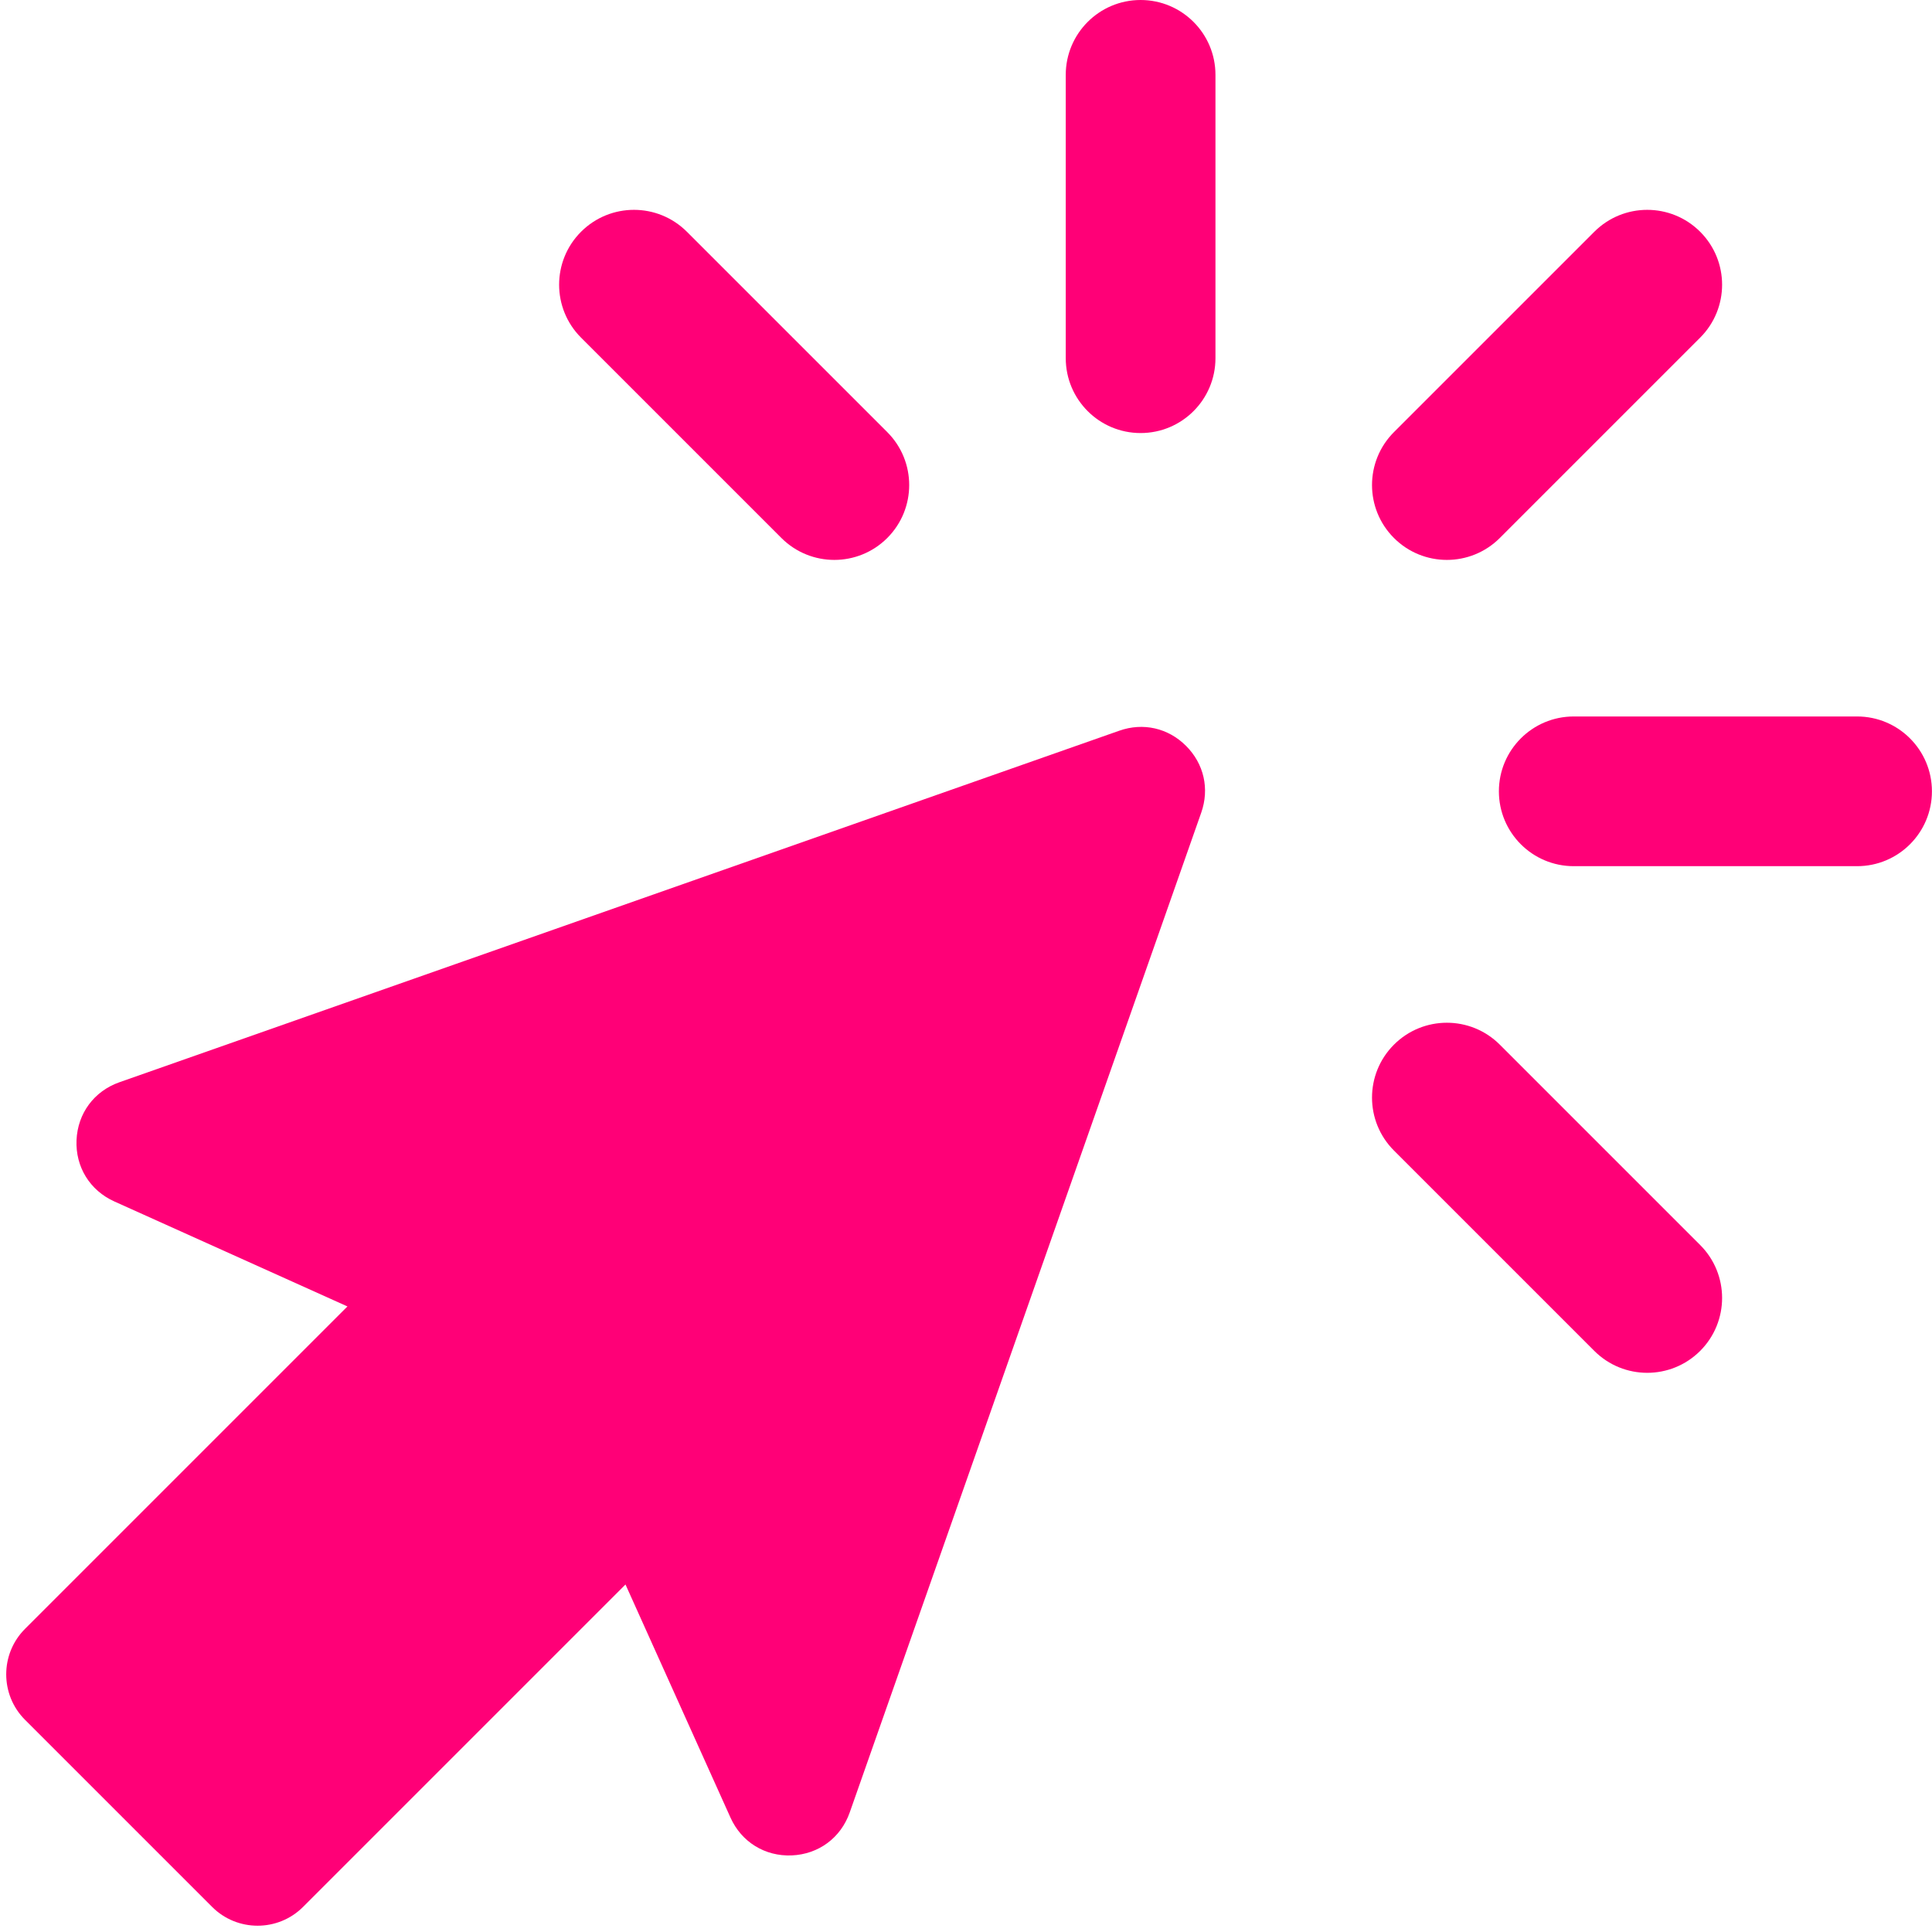 <?xml version="1.0" encoding="UTF-8"?><svg xmlns="http://www.w3.org/2000/svg" xmlns:xlink="http://www.w3.org/1999/xlink" clip-rule="evenodd" fill-rule="evenodd" height="1676.5" image-rendering="optimizeQuality" preserveAspectRatio="xMidYMid meet" shape-rendering="geometricPrecision" text-rendering="geometricPrecision" version="1.0" viewBox="-5.4 0.0 1676.5 1676.5" width="1676.5" zoomAndPan="magnify"><g><g fill="#f07" id="change1_1"><path d="M537.37 1374.94l-279.81 279.81c-21.72,21.72 -57.14,21.72 -78.86,0l-162.41 -162.4c-21.72,-21.72 -21.72,-57.15 0,-78.87l279.81 -279.81 -202.27 -91.1c-21.22,-9.55 -33.81,-29.96 -32.82,-53.21 0.99,-23.26 15.27,-42.52 37.22,-50.24l867.64 -305.05c20.73,-7.29 42.4,-2.36 57.93,13.17 15.53,15.54 20.46,37.21 13.18,57.94l-305.05 867.64c-7.72,21.95 -26.99,36.22 -50.24,37.21 -23.26,0.99 -43.67,-11.59 -53.22,-32.82l-91.1 -202.27z"/><path d="M1296.07 466.84c-25.37,25.37 -66.5,25.37 -91.87,0 -25.37,-25.37 -25.37,-66.5 0,-91.87l173.86 -173.85c25.37,-25.37 66.5,-25.37 91.87,0 25.37,25.36 25.37,66.49 0,91.86l-173.86 173.86z" fill-rule="nonzero"/><path d="M764.53 374.97c25.37,25.37 25.37,66.5 0,91.87 -25.37,25.37 -66.5,25.37 -91.87,0l-173.86 -173.86c-25.36,-25.37 -25.36,-66.5 0,-91.86 25.37,-25.37 66.5,-25.37 91.87,0l173.86 173.85z" fill-rule="nonzero"/><path d="M1049.32 310.82c0,35.87 -29.08,64.96 -64.96,64.96 -35.86,0 -64.95,-29.09 -64.95,-64.96l0 -245.87c0,-35.87 29.09,-64.95 64.95,-64.95 35.88,0 64.96,29.08 64.96,64.95l0 245.87z" fill-rule="nonzero"/><path d="M1204.2 998.38c-25.37,-25.37 -25.37,-66.5 0,-91.87 25.37,-25.37 66.5,-25.37 91.87,0l173.86 173.86c25.37,25.37 25.37,66.5 0,91.87 -25.37,25.37 -66.5,25.37 -91.87,0l-173.86 -173.86z" fill-rule="nonzero"/><path d="M1360.22 751.63c-35.87,0 -64.95,-29.08 -64.95,-64.95 0,-35.87 29.08,-64.96 64.95,-64.96l245.87 0c35.87,0 64.95,29.09 64.95,64.96 0,35.87 -29.08,64.95 -64.95,64.95l-245.87 0z" fill-rule="nonzero"/></g></g></svg>